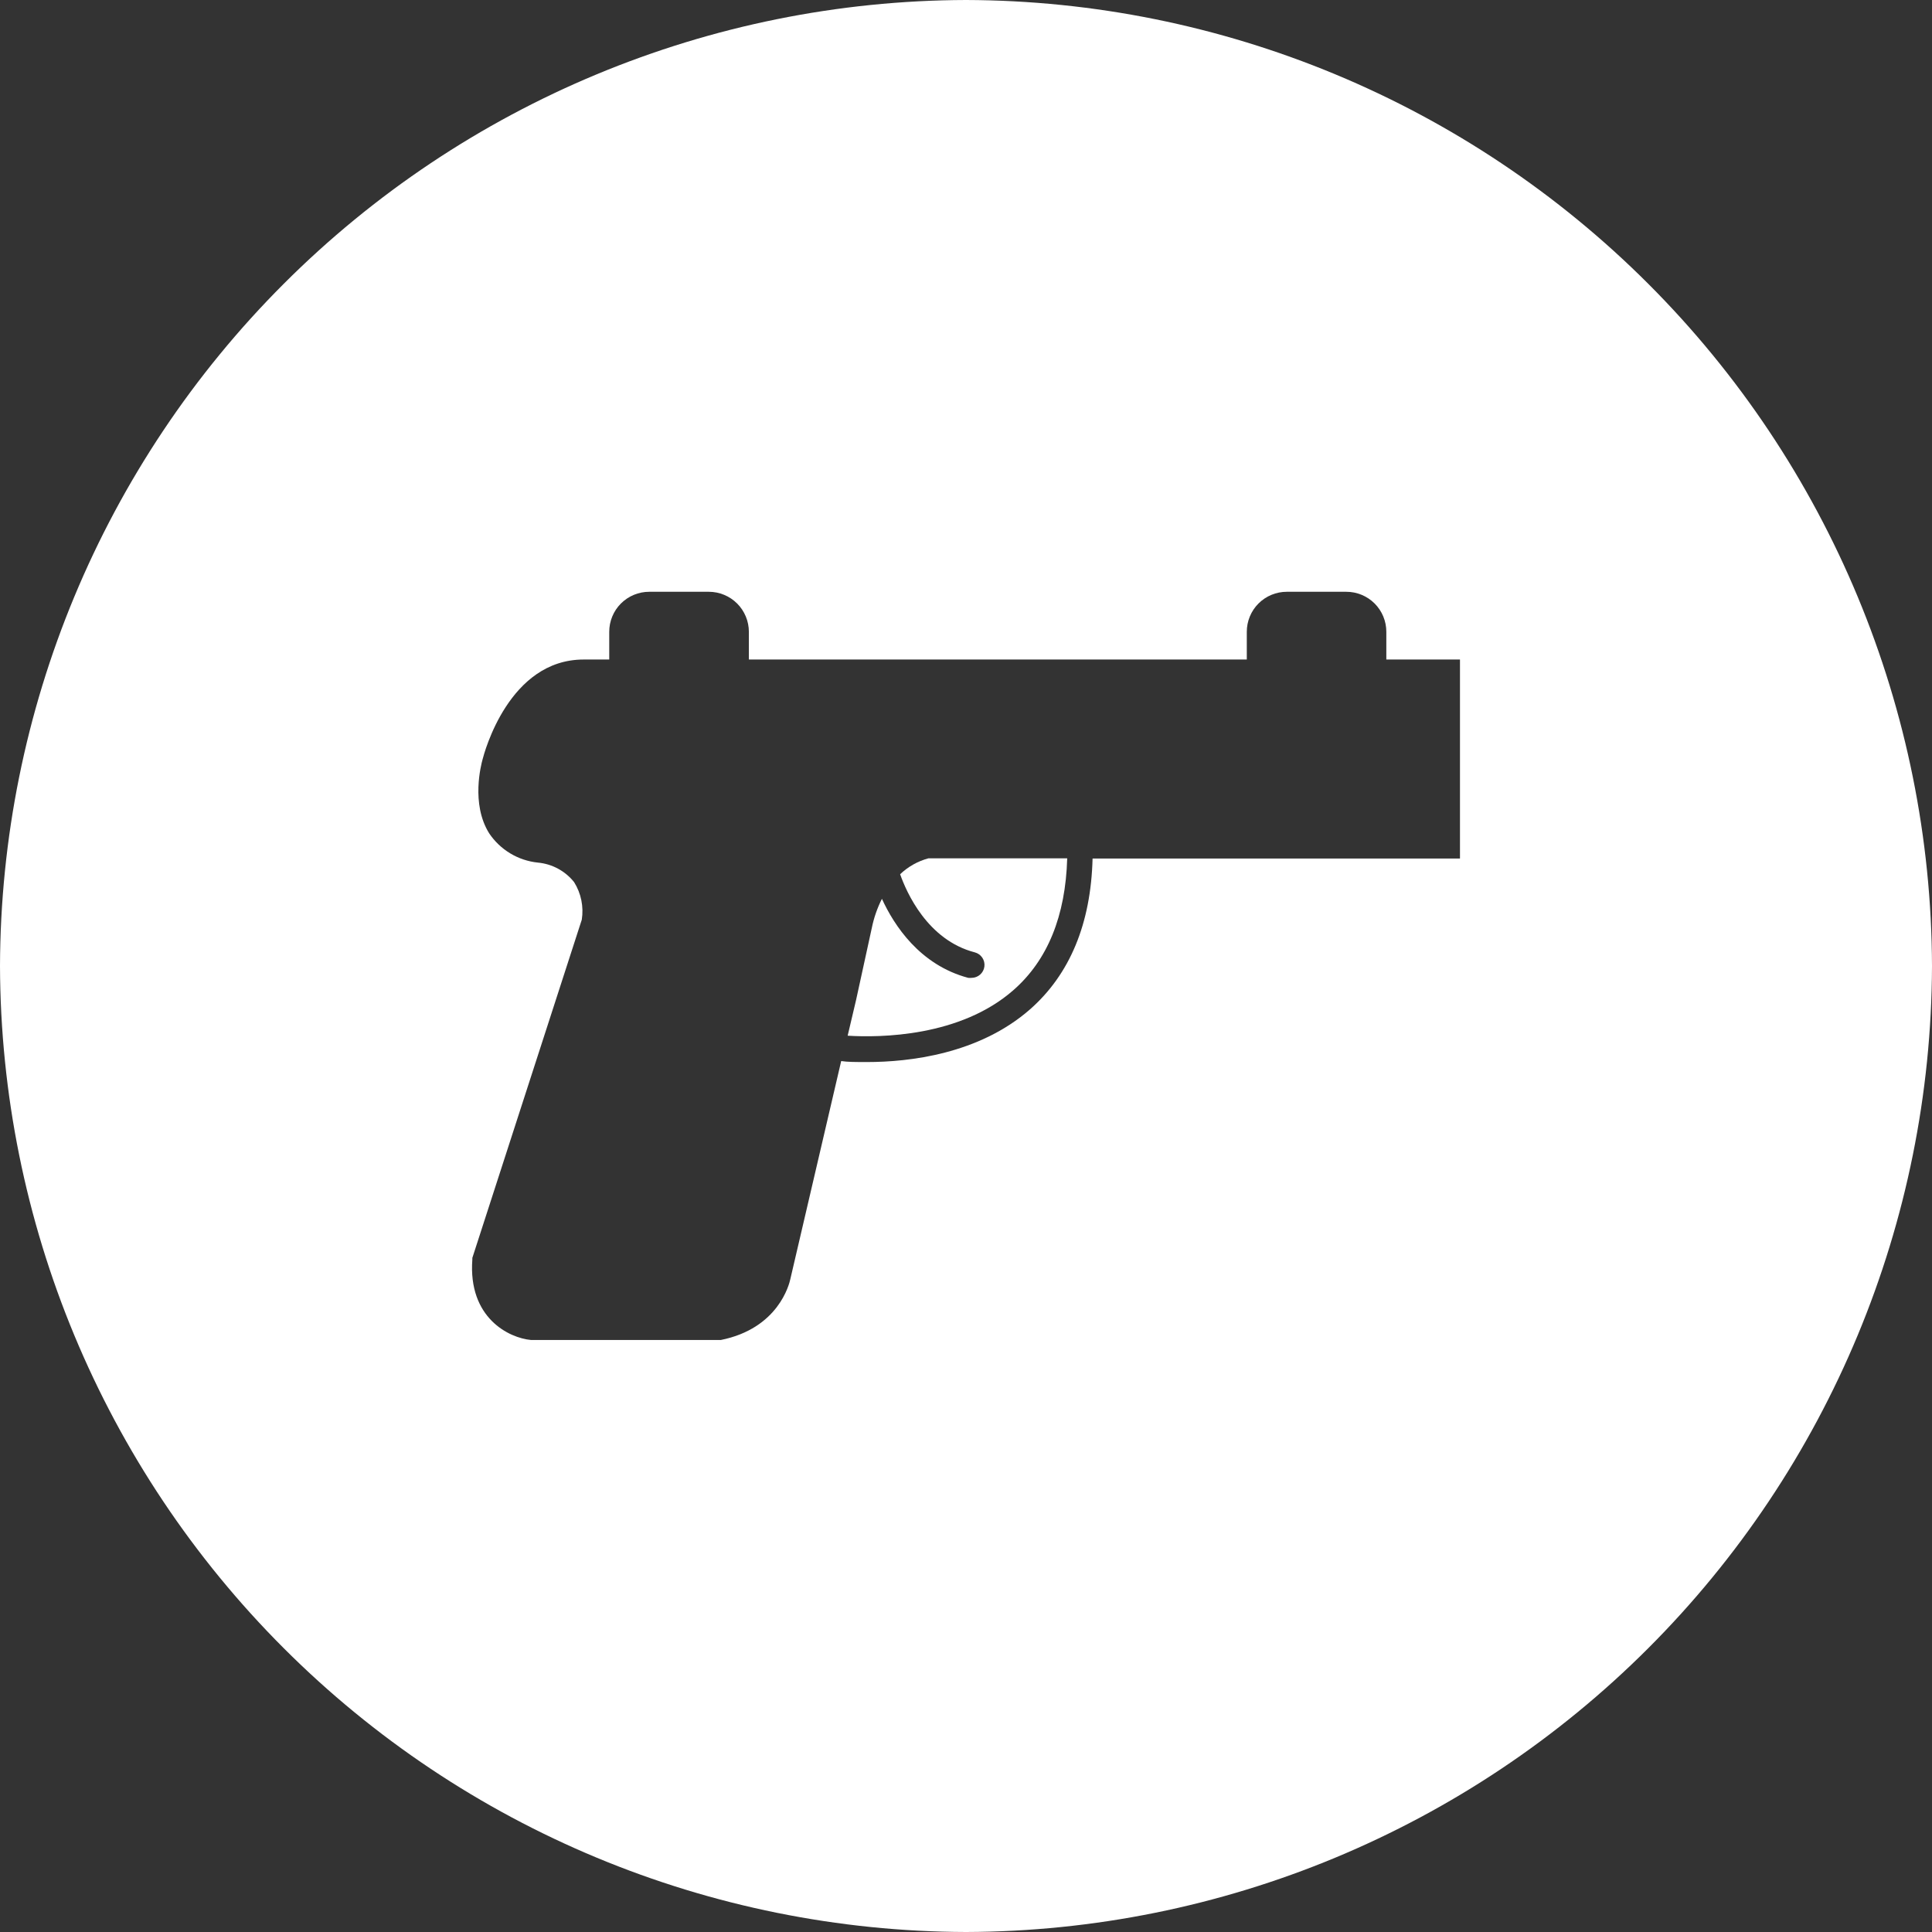 <svg width="150" height="150" viewBox="0 0 150 150" fill="none" xmlns="http://www.w3.org/2000/svg"><rect x="0" y="0" width="150" height="150" fill="#333333" stroke="none"/><g clip-path="url(#clip0_12_100)"><path d="M69.886 67.875C70.372 69.256 72 72.989 75.69 73.943 75.926 74.006 76.13 74.152 76.266 74.355 76.402 74.557 76.459 74.802 76.428 75.044 76.397 75.285 76.279 75.507 76.096 75.669 75.913 75.83 75.678 75.919 75.435 75.92 75.347 75.929 75.258 75.929 75.171 75.92 71.403 74.915 69.409 71.829 68.472 69.784 68.112 70.499 67.848 71.258 67.688 72.043L66.469 77.625 65.812 80.412C68.318 80.565 74.54 80.514 78.69 76.866 81.332 74.548 82.73 71.122 82.858 66.639H72.085C71.261 66.861 70.505 67.286 69.886 67.875z" fill="#fff"/><path d="M75 0C55.127.058 36.084 7.979 22.032 22.032 7.979 36.084.058 55.127.0 75c.058 19.873 7.979 38.916 22.032 52.968C36.084 142.021 55.127 149.942 75 150 94.873 149.942 113.916 142.021 127.968 127.968 142.021 113.916 149.942 94.873 150 75 149.942 55.127 142.021 36.084 127.968 22.032 113.916 7.979 94.873.058 75 0zm38.352 66.656H84.827C84.699 71.71 83.062 75.648 79.969 78.367 75.997 81.844 70.594 82.457 67.304 82.457c-.852.0-1.5.0-1.994-.077L61.364 99.298C61.278 99.707 60.435 103.142 55.96 104.037H55.867 41.233C39.528 103.884 36.332 102.332 36.673 97.781V97.662l8.497-26.259C45.328 70.392 45.117 69.357 44.574 68.489 44.231 68.059 43.806 67.704 43.323 67.443 42.839 67.182 42.308 67.022 41.761 66.972 41.002 66.894 40.269 66.65 39.615 66.256 38.961 65.863 38.402 65.33 37.977 64.696 36.545 62.403 37.364 59.344 37.457 58.994 37.602 58.423 39.52 51.205 45.315 51.205h1.986V49.057C47.3 48.648 47.38 48.243 47.536 47.865 47.692 47.487 47.921 47.144 48.21 46.855 48.499 46.566 48.842 46.337 49.22 46.181 49.598 46.025 50.003 45.945 50.412 45.946h4.619C55.44 45.946 55.844 46.026 56.222 46.183 56.599 46.339 56.942 46.568 57.231 46.857 57.52 47.146 57.749 47.489 57.905 47.866 58.062 48.244 58.142 48.648 58.142 49.057v2.148H96.801V49.057C96.8 48.648 96.88 48.243 97.036 47.865 97.192 47.487 97.421 47.144 97.71 46.855 97.999 46.566 98.342 46.337 98.72 46.181 99.098 46.025 99.503 45.945 99.912 45.946H104.523C104.932 45.945 105.337 46.025 105.715 46.181 106.092 46.337 106.436 46.566 106.725 46.855 107.014 47.144 107.243 47.487 107.399 47.865 107.555 48.243 107.635 48.648 107.634 49.057v2.148h5.718V66.656z" fill="#fff"/></g><defs><clipPath id="clip0_12_100"><rect width="150" height="150" fill="#fff"/></clipPath></defs></svg>
